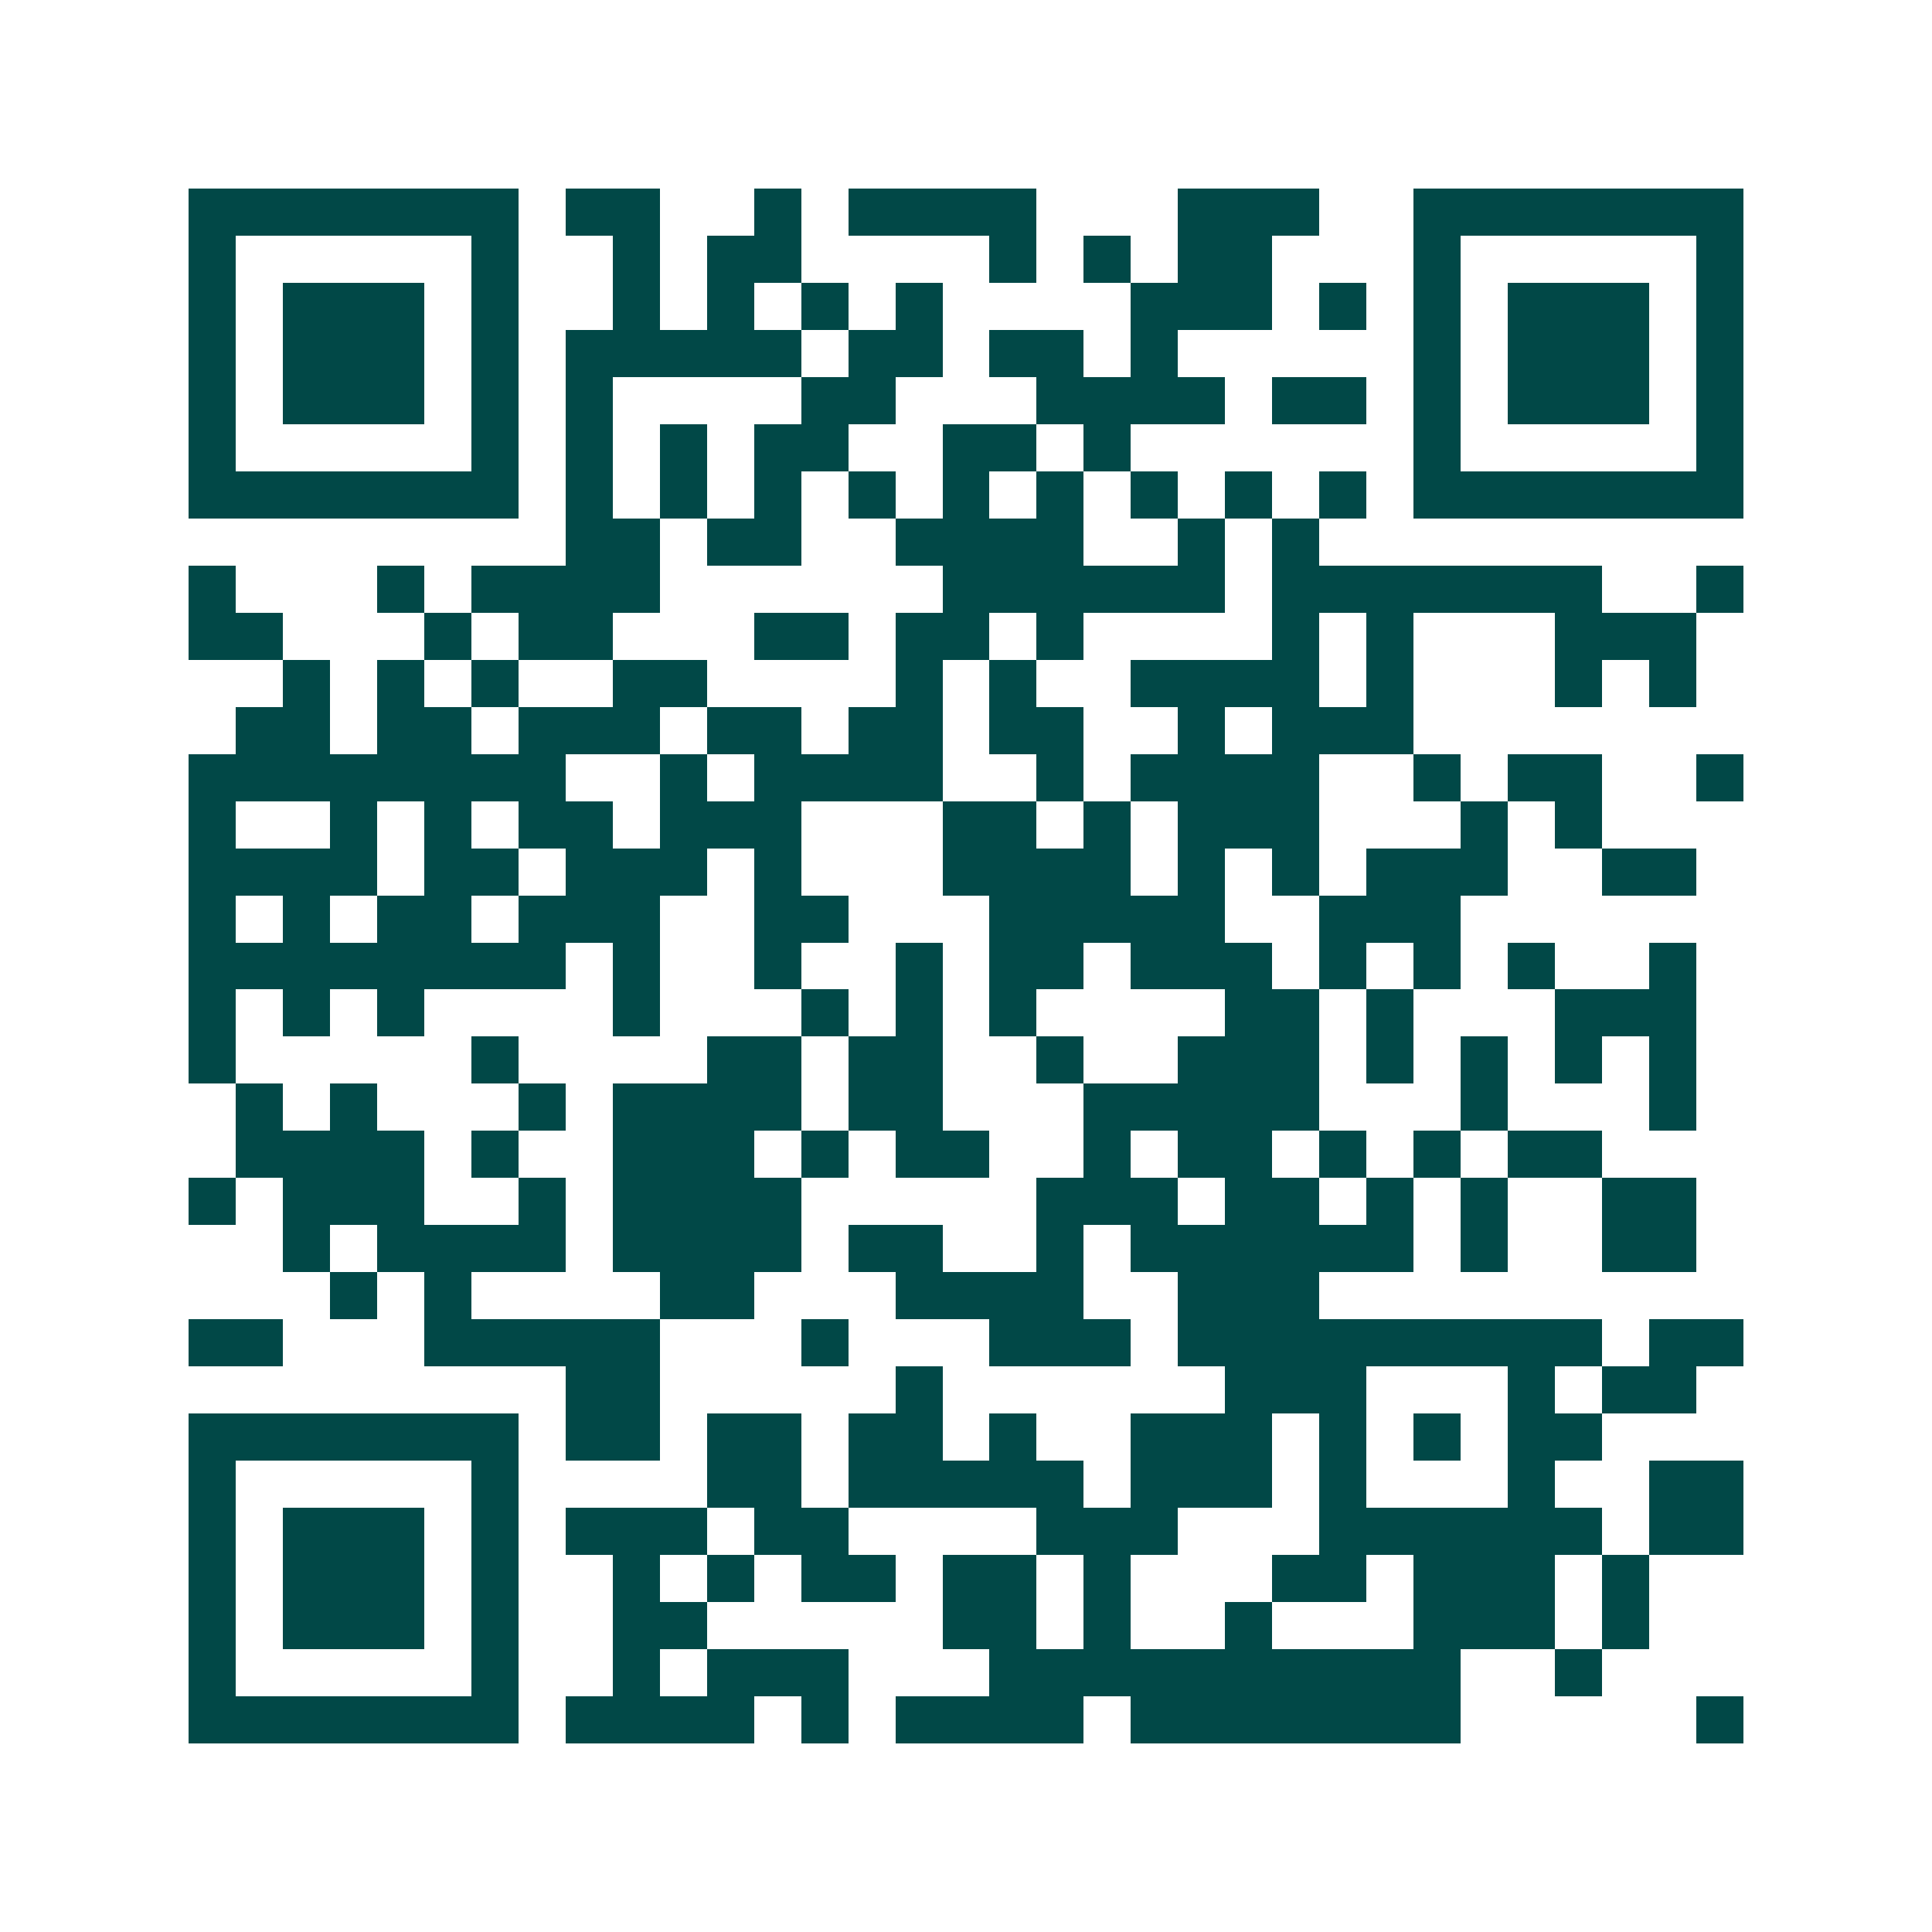<svg xmlns="http://www.w3.org/2000/svg" width="200" height="200" viewBox="0 0 41 41" shape-rendering="crispEdges"><path fill="#ffffff" d="M0 0h41v41H0z"/><path stroke="#014847" d="M4 4.5h7m1 0h2m2 0h1m1 0h4m3 0h3m2 0h7M4 5.5h1m5 0h1m2 0h1m1 0h2m4 0h1m1 0h1m1 0h2m3 0h1m5 0h1M4 6.5h1m1 0h3m1 0h1m2 0h1m1 0h1m1 0h1m1 0h1m4 0h3m1 0h1m1 0h1m1 0h3m1 0h1M4 7.5h1m1 0h3m1 0h1m1 0h5m1 0h2m1 0h2m1 0h1m5 0h1m1 0h3m1 0h1M4 8.5h1m1 0h3m1 0h1m1 0h1m4 0h2m3 0h4m1 0h2m1 0h1m1 0h3m1 0h1M4 9.5h1m5 0h1m1 0h1m1 0h1m1 0h2m2 0h2m1 0h1m6 0h1m5 0h1M4 10.5h7m1 0h1m1 0h1m1 0h1m1 0h1m1 0h1m1 0h1m1 0h1m1 0h1m1 0h1m1 0h7M12 11.5h2m1 0h2m2 0h4m2 0h1m1 0h1M4 12.5h1m3 0h1m1 0h4m6 0h6m1 0h7m2 0h1M4 13.5h2m3 0h1m1 0h2m3 0h2m1 0h2m1 0h1m4 0h1m1 0h1m3 0h3M6 14.5h1m1 0h1m1 0h1m2 0h2m4 0h1m1 0h1m2 0h4m1 0h1m3 0h1m1 0h1M5 15.5h2m1 0h2m1 0h3m1 0h2m1 0h2m1 0h2m2 0h1m1 0h3M4 16.5h8m2 0h1m1 0h4m2 0h1m1 0h4m2 0h1m1 0h2m2 0h1M4 17.5h1m2 0h1m1 0h1m1 0h2m1 0h3m3 0h2m1 0h1m1 0h3m3 0h1m1 0h1M4 18.5h4m1 0h2m1 0h3m1 0h1m3 0h4m1 0h1m1 0h1m1 0h3m2 0h2M4 19.5h1m1 0h1m1 0h2m1 0h3m2 0h2m3 0h5m2 0h3M4 20.5h8m1 0h1m2 0h1m2 0h1m1 0h2m1 0h3m1 0h1m1 0h1m1 0h1m2 0h1M4 21.5h1m1 0h1m1 0h1m4 0h1m3 0h1m1 0h1m1 0h1m4 0h2m1 0h1m3 0h3M4 22.5h1m5 0h1m4 0h2m1 0h2m2 0h1m2 0h3m1 0h1m1 0h1m1 0h1m1 0h1M5 23.5h1m1 0h1m3 0h1m1 0h4m1 0h2m3 0h5m3 0h1m3 0h1M5 24.5h4m1 0h1m2 0h3m1 0h1m1 0h2m2 0h1m1 0h2m1 0h1m1 0h1m1 0h2M4 25.5h1m1 0h3m2 0h1m1 0h4m5 0h3m1 0h2m1 0h1m1 0h1m2 0h2M6 26.5h1m1 0h4m1 0h4m1 0h2m2 0h1m1 0h6m1 0h1m2 0h2M7 27.5h1m1 0h1m4 0h2m3 0h4m2 0h3M4 28.5h2m3 0h5m3 0h1m3 0h3m1 0h9m1 0h2M12 29.5h2m5 0h1m6 0h3m3 0h1m1 0h2M4 30.5h7m1 0h2m1 0h2m1 0h2m1 0h1m2 0h3m1 0h1m1 0h1m1 0h2M4 31.5h1m5 0h1m4 0h2m1 0h5m1 0h3m1 0h1m3 0h1m2 0h2M4 32.5h1m1 0h3m1 0h1m1 0h3m1 0h2m4 0h3m3 0h6m1 0h2M4 33.5h1m1 0h3m1 0h1m2 0h1m1 0h1m1 0h2m1 0h2m1 0h1m3 0h2m1 0h3m1 0h1M4 34.5h1m1 0h3m1 0h1m2 0h2m5 0h2m1 0h1m2 0h1m3 0h3m1 0h1M4 35.5h1m5 0h1m2 0h1m1 0h3m3 0h10m2 0h1M4 36.5h7m1 0h4m1 0h1m1 0h4m1 0h7m5 0h1"/></svg>
